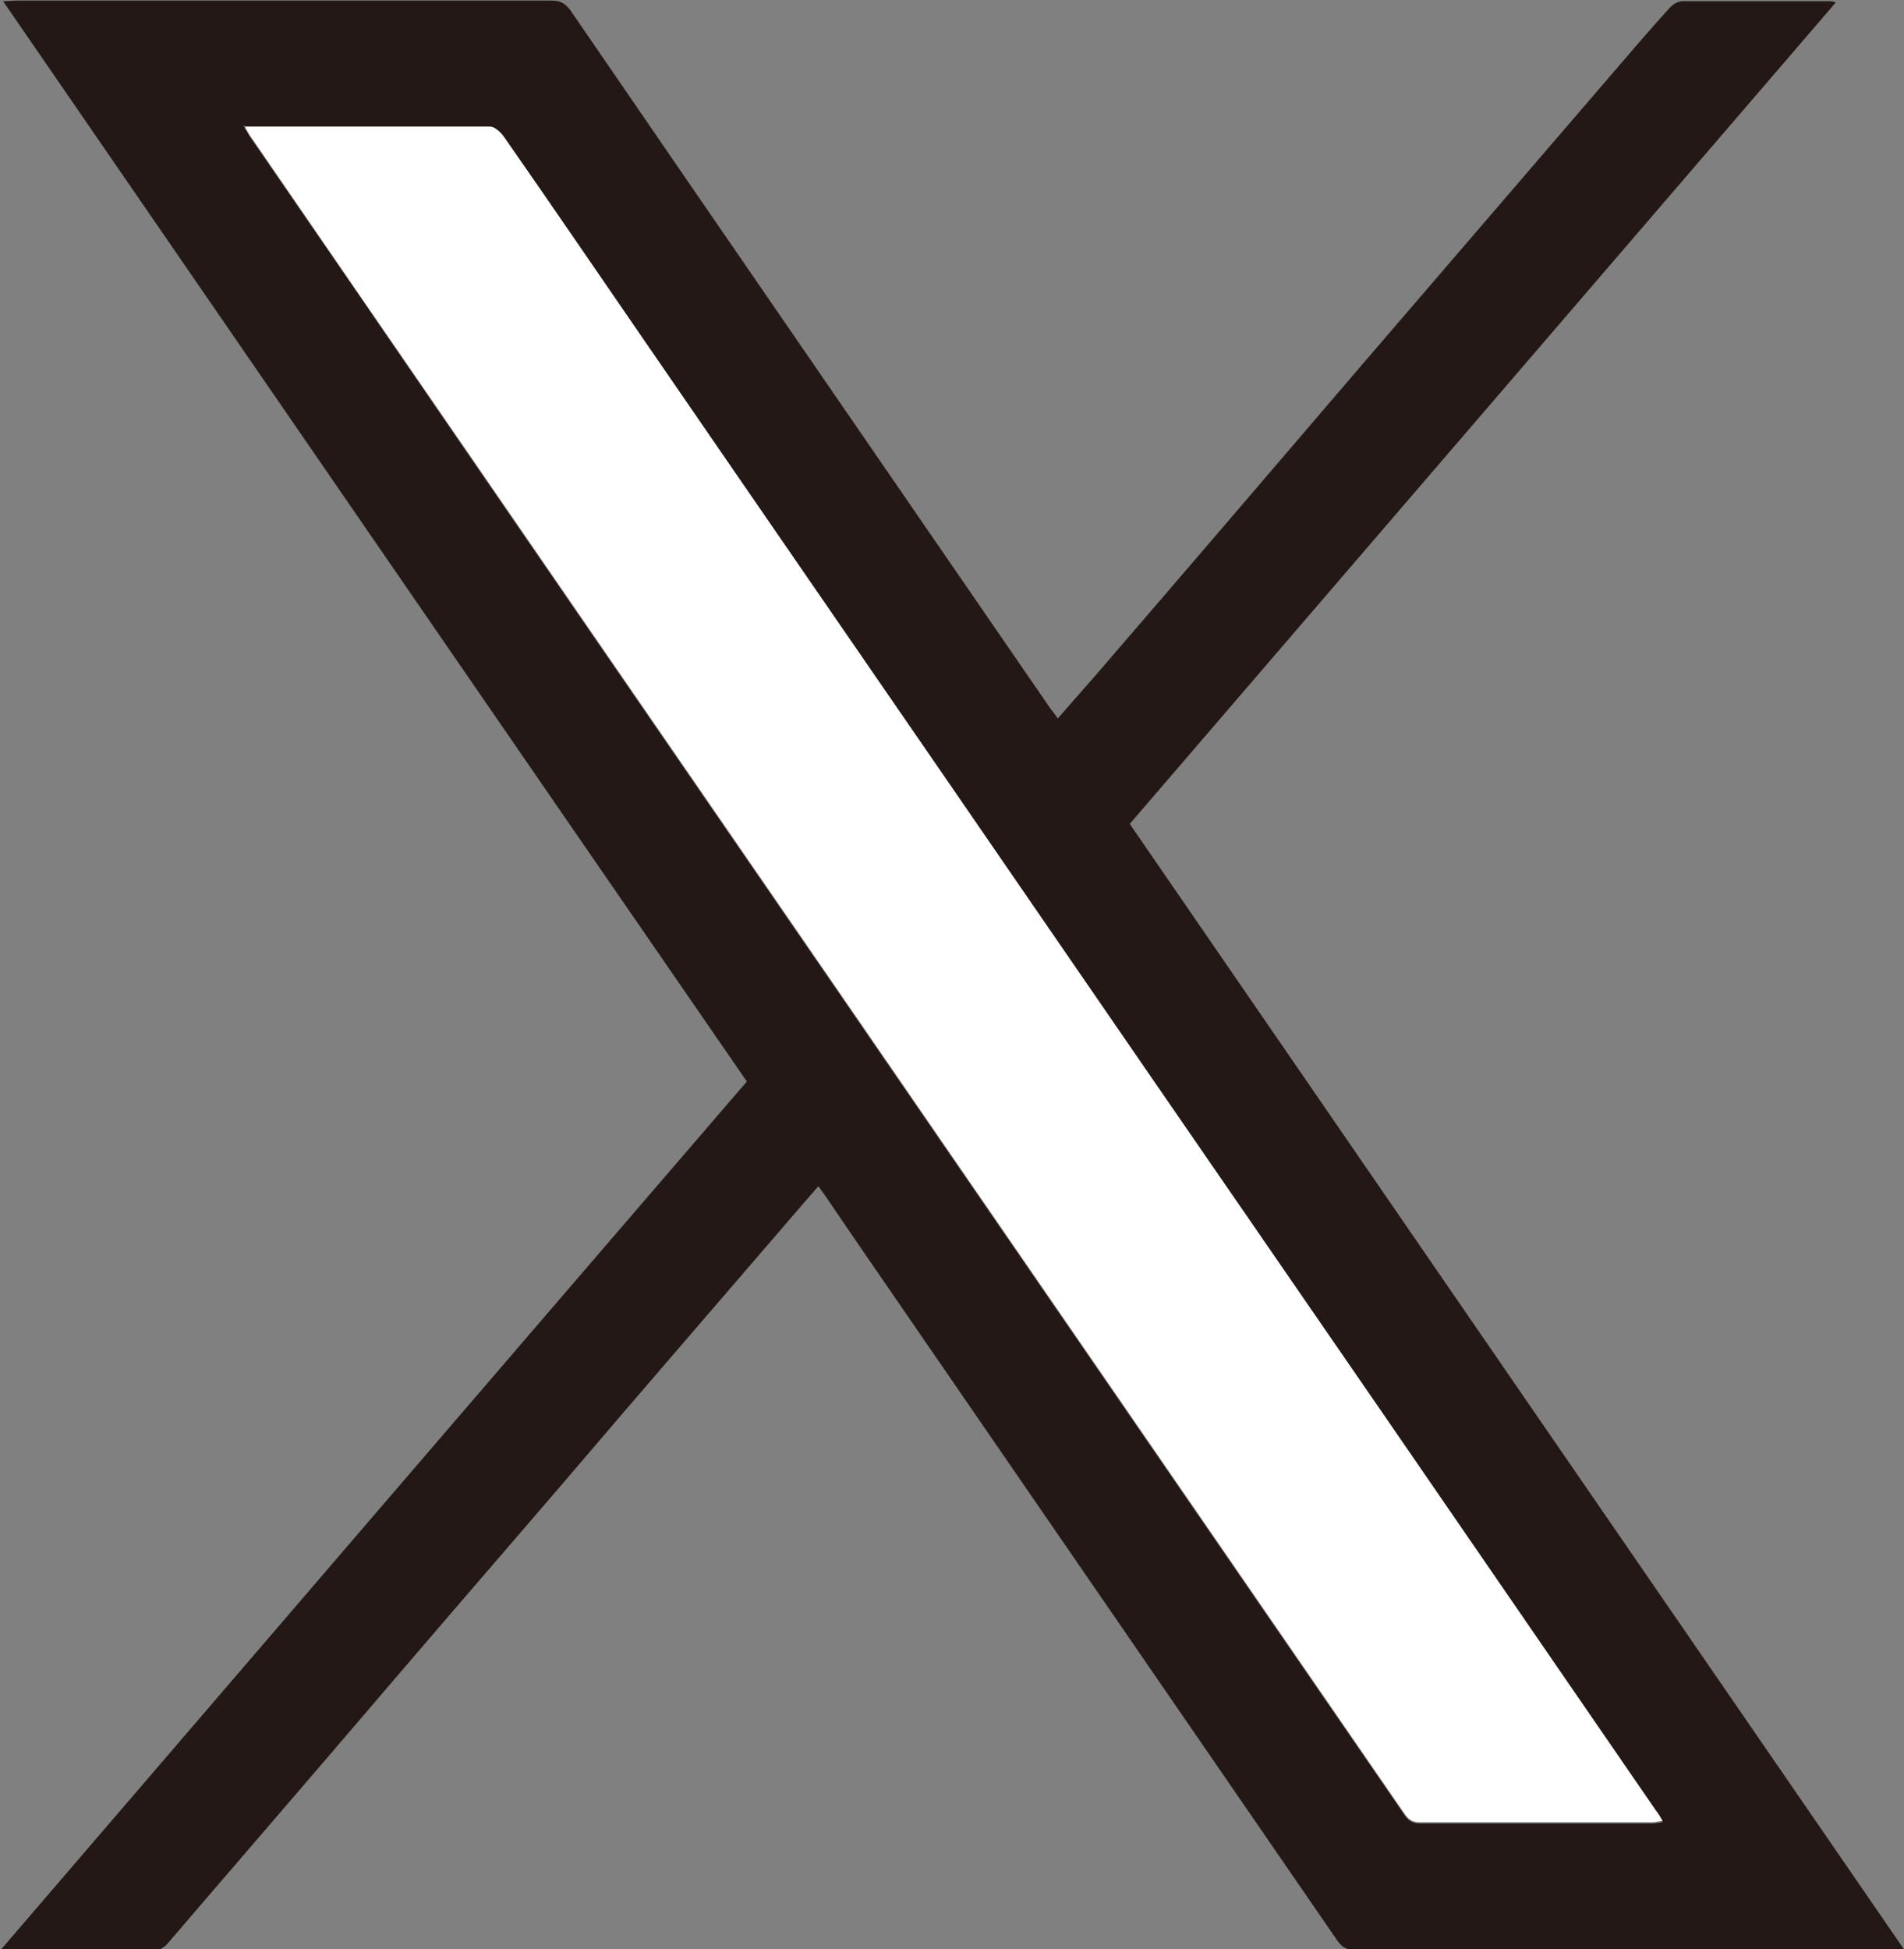 <?xml version="1.0" encoding="UTF-8"?>
<svg id="_レイヤー_2" data-name="レイヤー 2" xmlns="http://www.w3.org/2000/svg" width="30.69" height="31.42" viewBox="0 0 30.69 31.42">
  <rect x="0" y="0" width="30.69" height="31.42" fill="#808080" stroke="none"/>
  <defs>
    <style>
      .cls-1 {
        fill: #231815;
      }

      .cls-2 {
        fill: #fff;
      }
    </style>
  </defs>
  <g id="_フッター" data-name="フッター">
    <g>
      <path class="cls-1" d="M12.03,17.42C8.03,11.62,4.05,5.83.05.02c.09,0,.15-.01.21-.01,2.88,0,5.76,0,8.64,0,.14,0,.21.05.29.15,2.57,3.75,5.15,7.49,7.72,11.23.04.06.08.1.14.19.22-.25.43-.49.64-.73,1.43-1.66,2.86-3.33,4.28-4.99,1.35-1.57,2.69-3.13,4.04-4.7.3-.35.59-.69.9-1.03.05-.06.14-.11.21-.11.8,0,1.59,0,2.38,0,.02,0,.04,0,.09.02-3.8,4.42-7.59,8.83-11.38,13.24,4.16,6.05,8.31,12.08,12.48,18.14-.06,0-.11.01-.16.01-2.9,0-5.8,0-8.7,0-.14,0-.21-.06-.28-.16-2.22-3.23-4.44-6.45-6.66-9.68-.52-.76-1.05-1.52-1.57-2.29-.04-.06-.07-.1-.13-.18-.28.32-.55.64-.82.95-1.1,1.28-2.2,2.55-3.29,3.83-1.18,1.37-2.36,2.74-3.53,4.11-.95,1.11-1.91,2.22-2.86,3.33-.04.04-.11.09-.16.09-.83,0-1.65,0-2.52,0,4.02-4.68,8.01-9.33,12.03-14M3.93,2.04c.04.07.07.11.09.15,1.15,1.67,2.3,3.34,3.45,5.02,2.68,3.9,5.37,7.8,8.05,11.7,2.37,3.44,4.74,6.89,7.11,10.33.06.09.12.15.25.15,1.25,0,2.51,0,3.76,0,.05,0,.1-.01.16-.02-.05-.07-.08-.12-.11-.17-.91-1.32-1.82-2.65-2.73-3.97-2.39-3.47-4.79-6.95-7.18-10.43-2.13-3.1-4.26-6.2-6.4-9.3-.75-1.09-1.51-2.19-2.26-3.28-.05-.07-.14-.16-.22-.16-1.31-.01-2.62,0-3.97,0"/>
      <path class="cls-2" d="M3.93,2.04c1.35,0,2.66,0,3.97,0,.07,0,.17.09.22.16.76,1.09,1.51,2.19,2.26,3.28,2.13,3.1,4.27,6.2,6.4,9.3,2.39,3.48,4.79,6.95,7.18,10.43.91,1.32,1.82,2.65,2.73,3.97.04.05.07.1.11.17-.06,0-.11.02-.16.02-1.25,0-2.5,0-3.76,0-.13,0-.19-.06-.25-.15-2.37-3.44-4.74-6.89-7.11-10.33-2.68-3.9-5.37-7.8-8.05-11.7-1.15-1.67-2.3-3.34-3.45-5.02-.02-.04-.05-.08-.09-.15"/>
    </g>
  </g>
</svg>